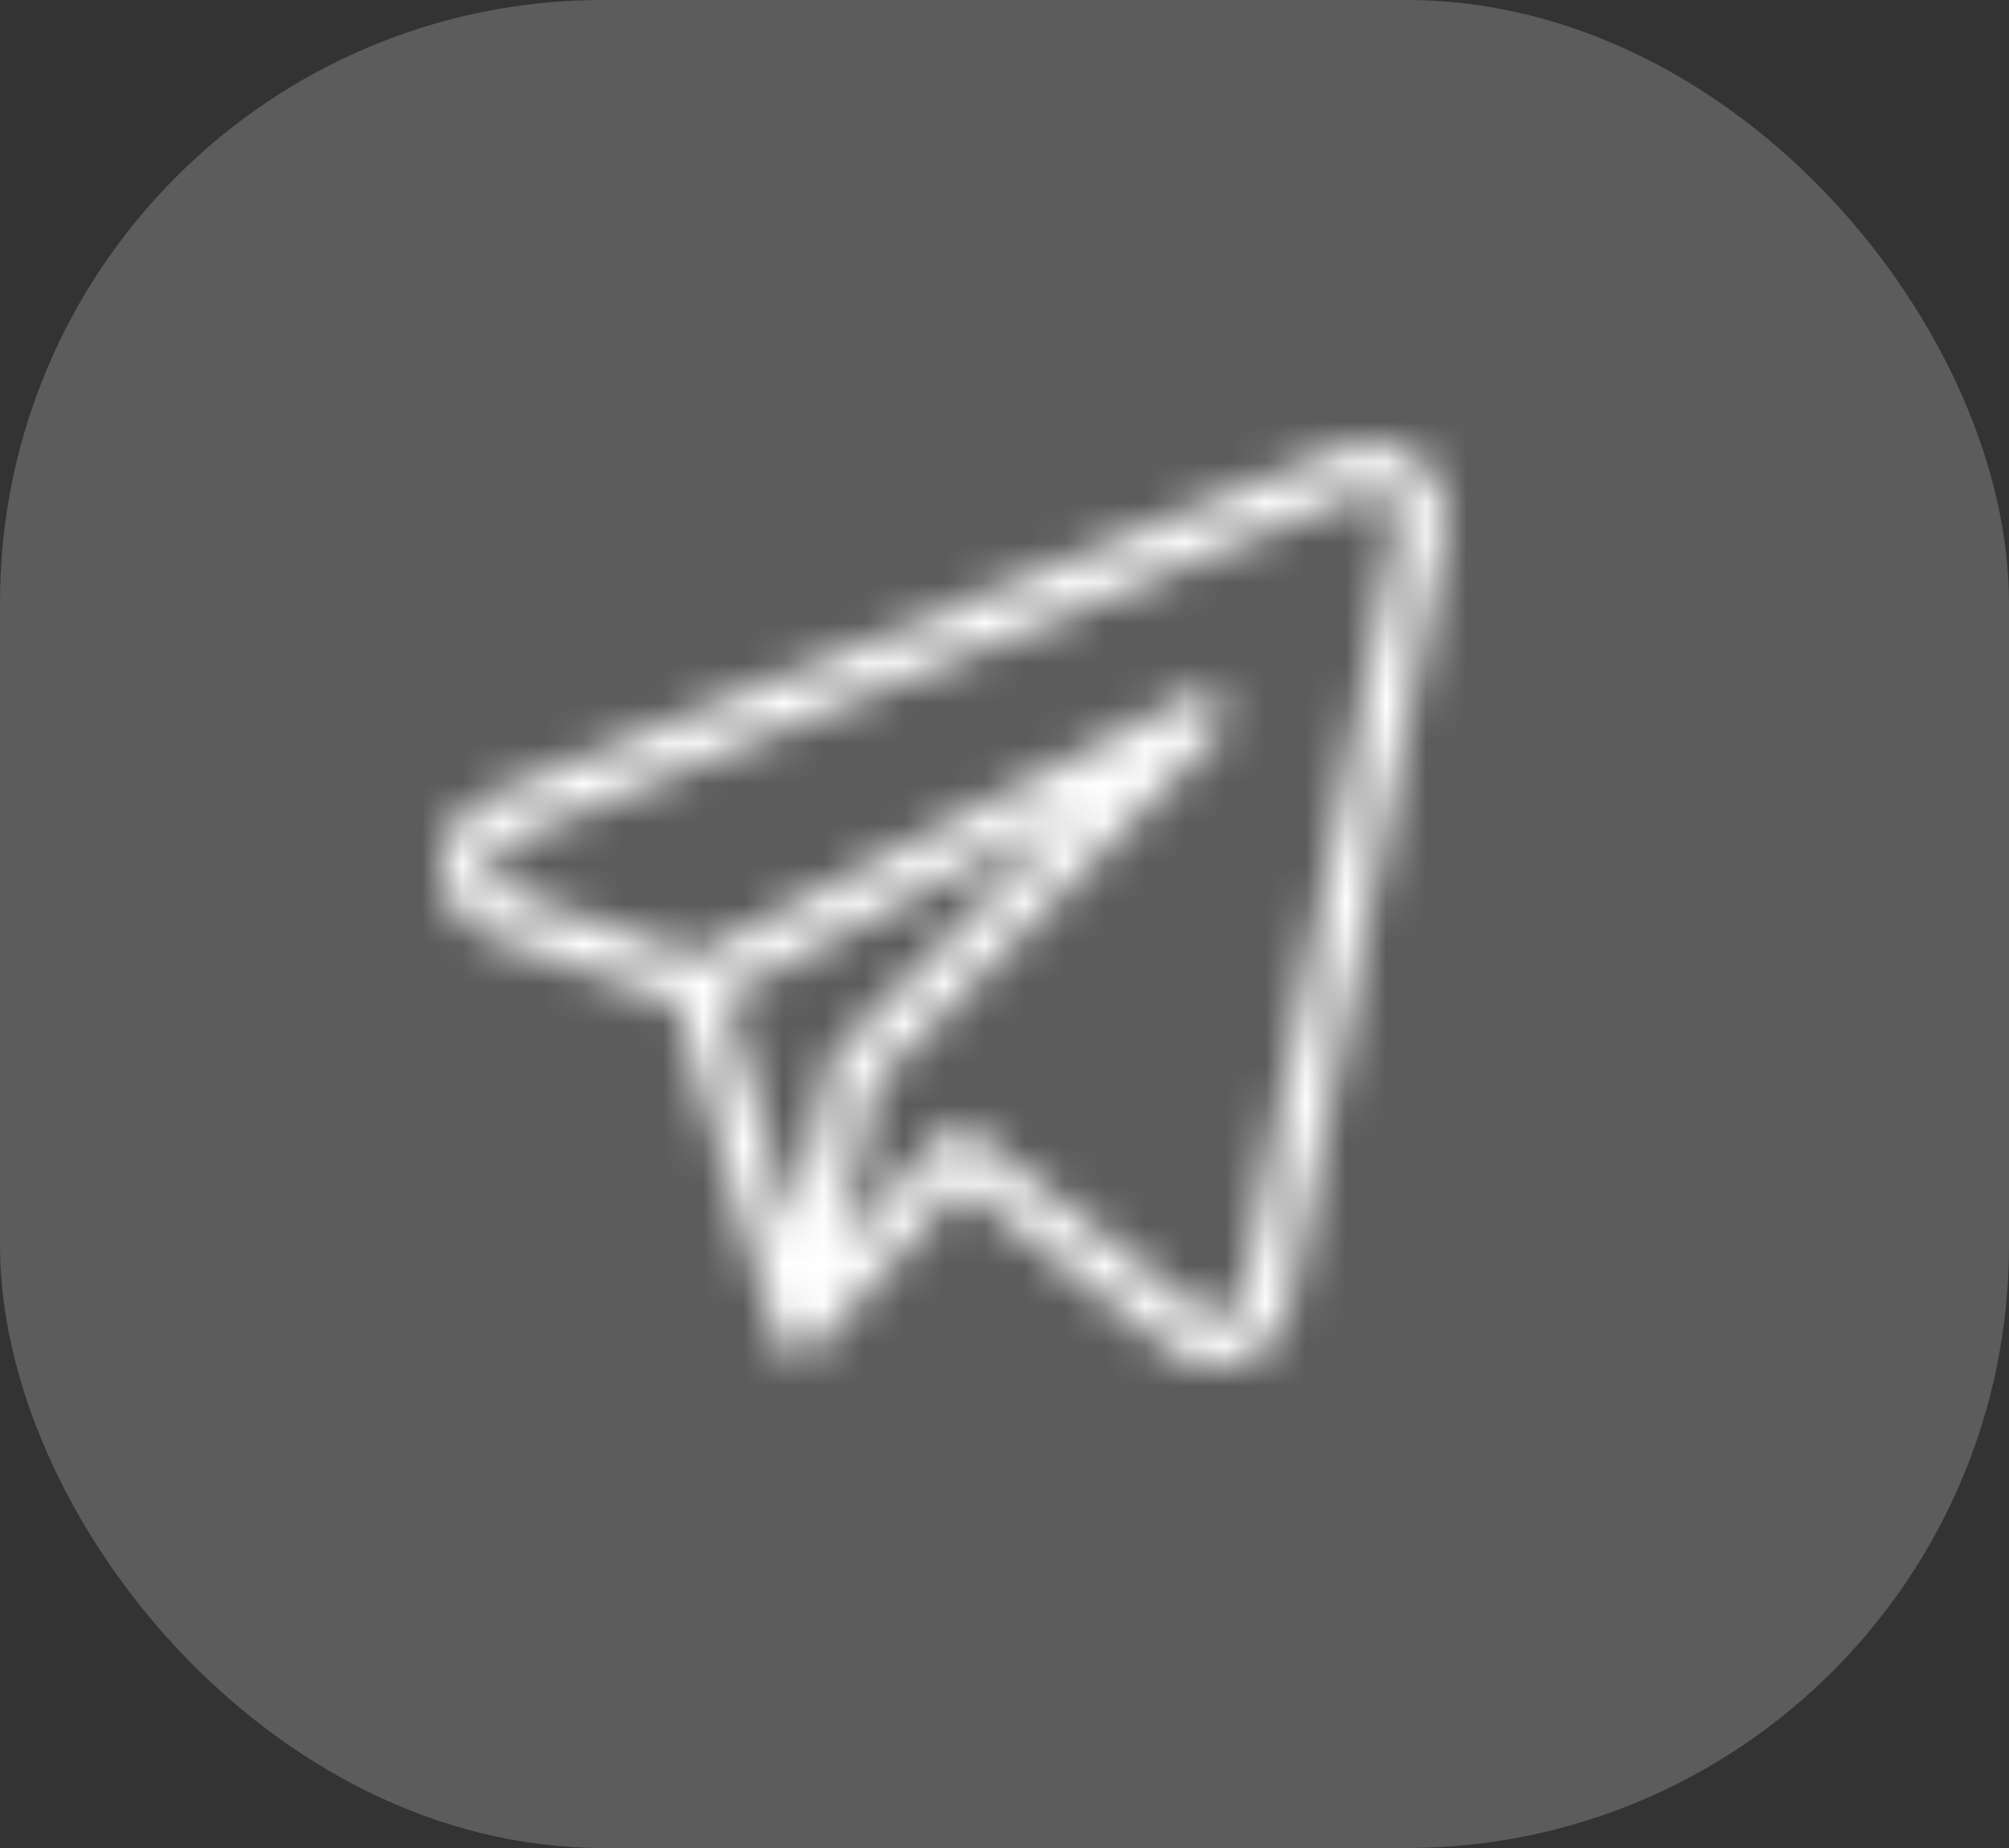 <?xml version="1.0" encoding="UTF-8"?> <svg xmlns="http://www.w3.org/2000/svg" width="50" height="46" viewBox="0 0 50 46" fill="none"><rect x="0" y="0" width="50" height="46" fill="#333333" stroke="none"/><rect data-figma-bg-blur-radius="20" width="50" height="46" rx="15" fill="white" fill-opacity="0.2"></rect><mask id="mask0_64_941" style="mask-type:alpha" maskUnits="userSpaceOnUse" x="11" y="11" width="25" height="23"><path d="M35.34 11.43C34.817 10.992 34.098 10.879 33.468 11.136L12.138 19.85C11.2 20.241 10.753 21.327 11.139 22.277C11.338 22.768 11.736 23.149 12.231 23.324L16.833 24.943L19.327 33.286C19.332 33.303 19.347 33.313 19.354 33.33C19.379 33.396 19.417 33.457 19.465 33.51C19.482 33.531 19.502 33.551 19.522 33.57C19.584 33.622 19.657 33.66 19.734 33.683C19.746 33.687 19.754 33.697 19.766 33.7L19.773 33.7L19.776 33.701C19.816 33.71 19.857 33.715 19.897 33.714C19.951 33.712 20.003 33.703 20.054 33.687C20.064 33.684 20.073 33.685 20.083 33.681C20.169 33.651 20.247 33.6 20.311 33.533C20.318 33.526 20.33 33.524 20.337 33.517L23.924 29.511L29.159 33.612C29.477 33.863 29.869 34 30.272 34C31.145 34 31.899 33.381 32.079 32.517L35.963 13.221C36.098 12.553 35.858 11.865 35.34 11.43ZM20.629 26.525L19.787 30.665L18.031 24.789L26.739 20.201L20.79 26.22C20.708 26.304 20.652 26.41 20.629 26.525ZM30.913 32.274C30.867 32.496 30.711 32.678 30.5 32.754C30.294 32.834 30.062 32.799 29.889 32.66L24.218 28.217C23.972 28.024 23.622 28.056 23.413 28.288L20.918 31.074L21.759 26.945L30.317 18.284C30.549 18.049 30.549 17.668 30.317 17.433C30.134 17.247 29.852 17.203 29.621 17.324L17.284 23.825L12.621 22.185C12.367 22.101 12.194 21.862 12.191 21.591C12.178 21.319 12.338 21.068 12.588 20.966L33.915 12.254C34.137 12.158 34.395 12.198 34.578 12.357C34.762 12.507 34.846 12.748 34.796 12.981L30.913 32.274Z" fill="black"></path></mask><g mask="url(#mask0_64_941)"><rect x="7.428" y="0.159" width="30.953" height="38.549" fill="white"></rect></g><defs><clipPath id="bgblur_0_64_941_clip_path" transform="translate(20 20)"><rect width="50" height="46" rx="15"></rect></clipPath></defs></svg> 